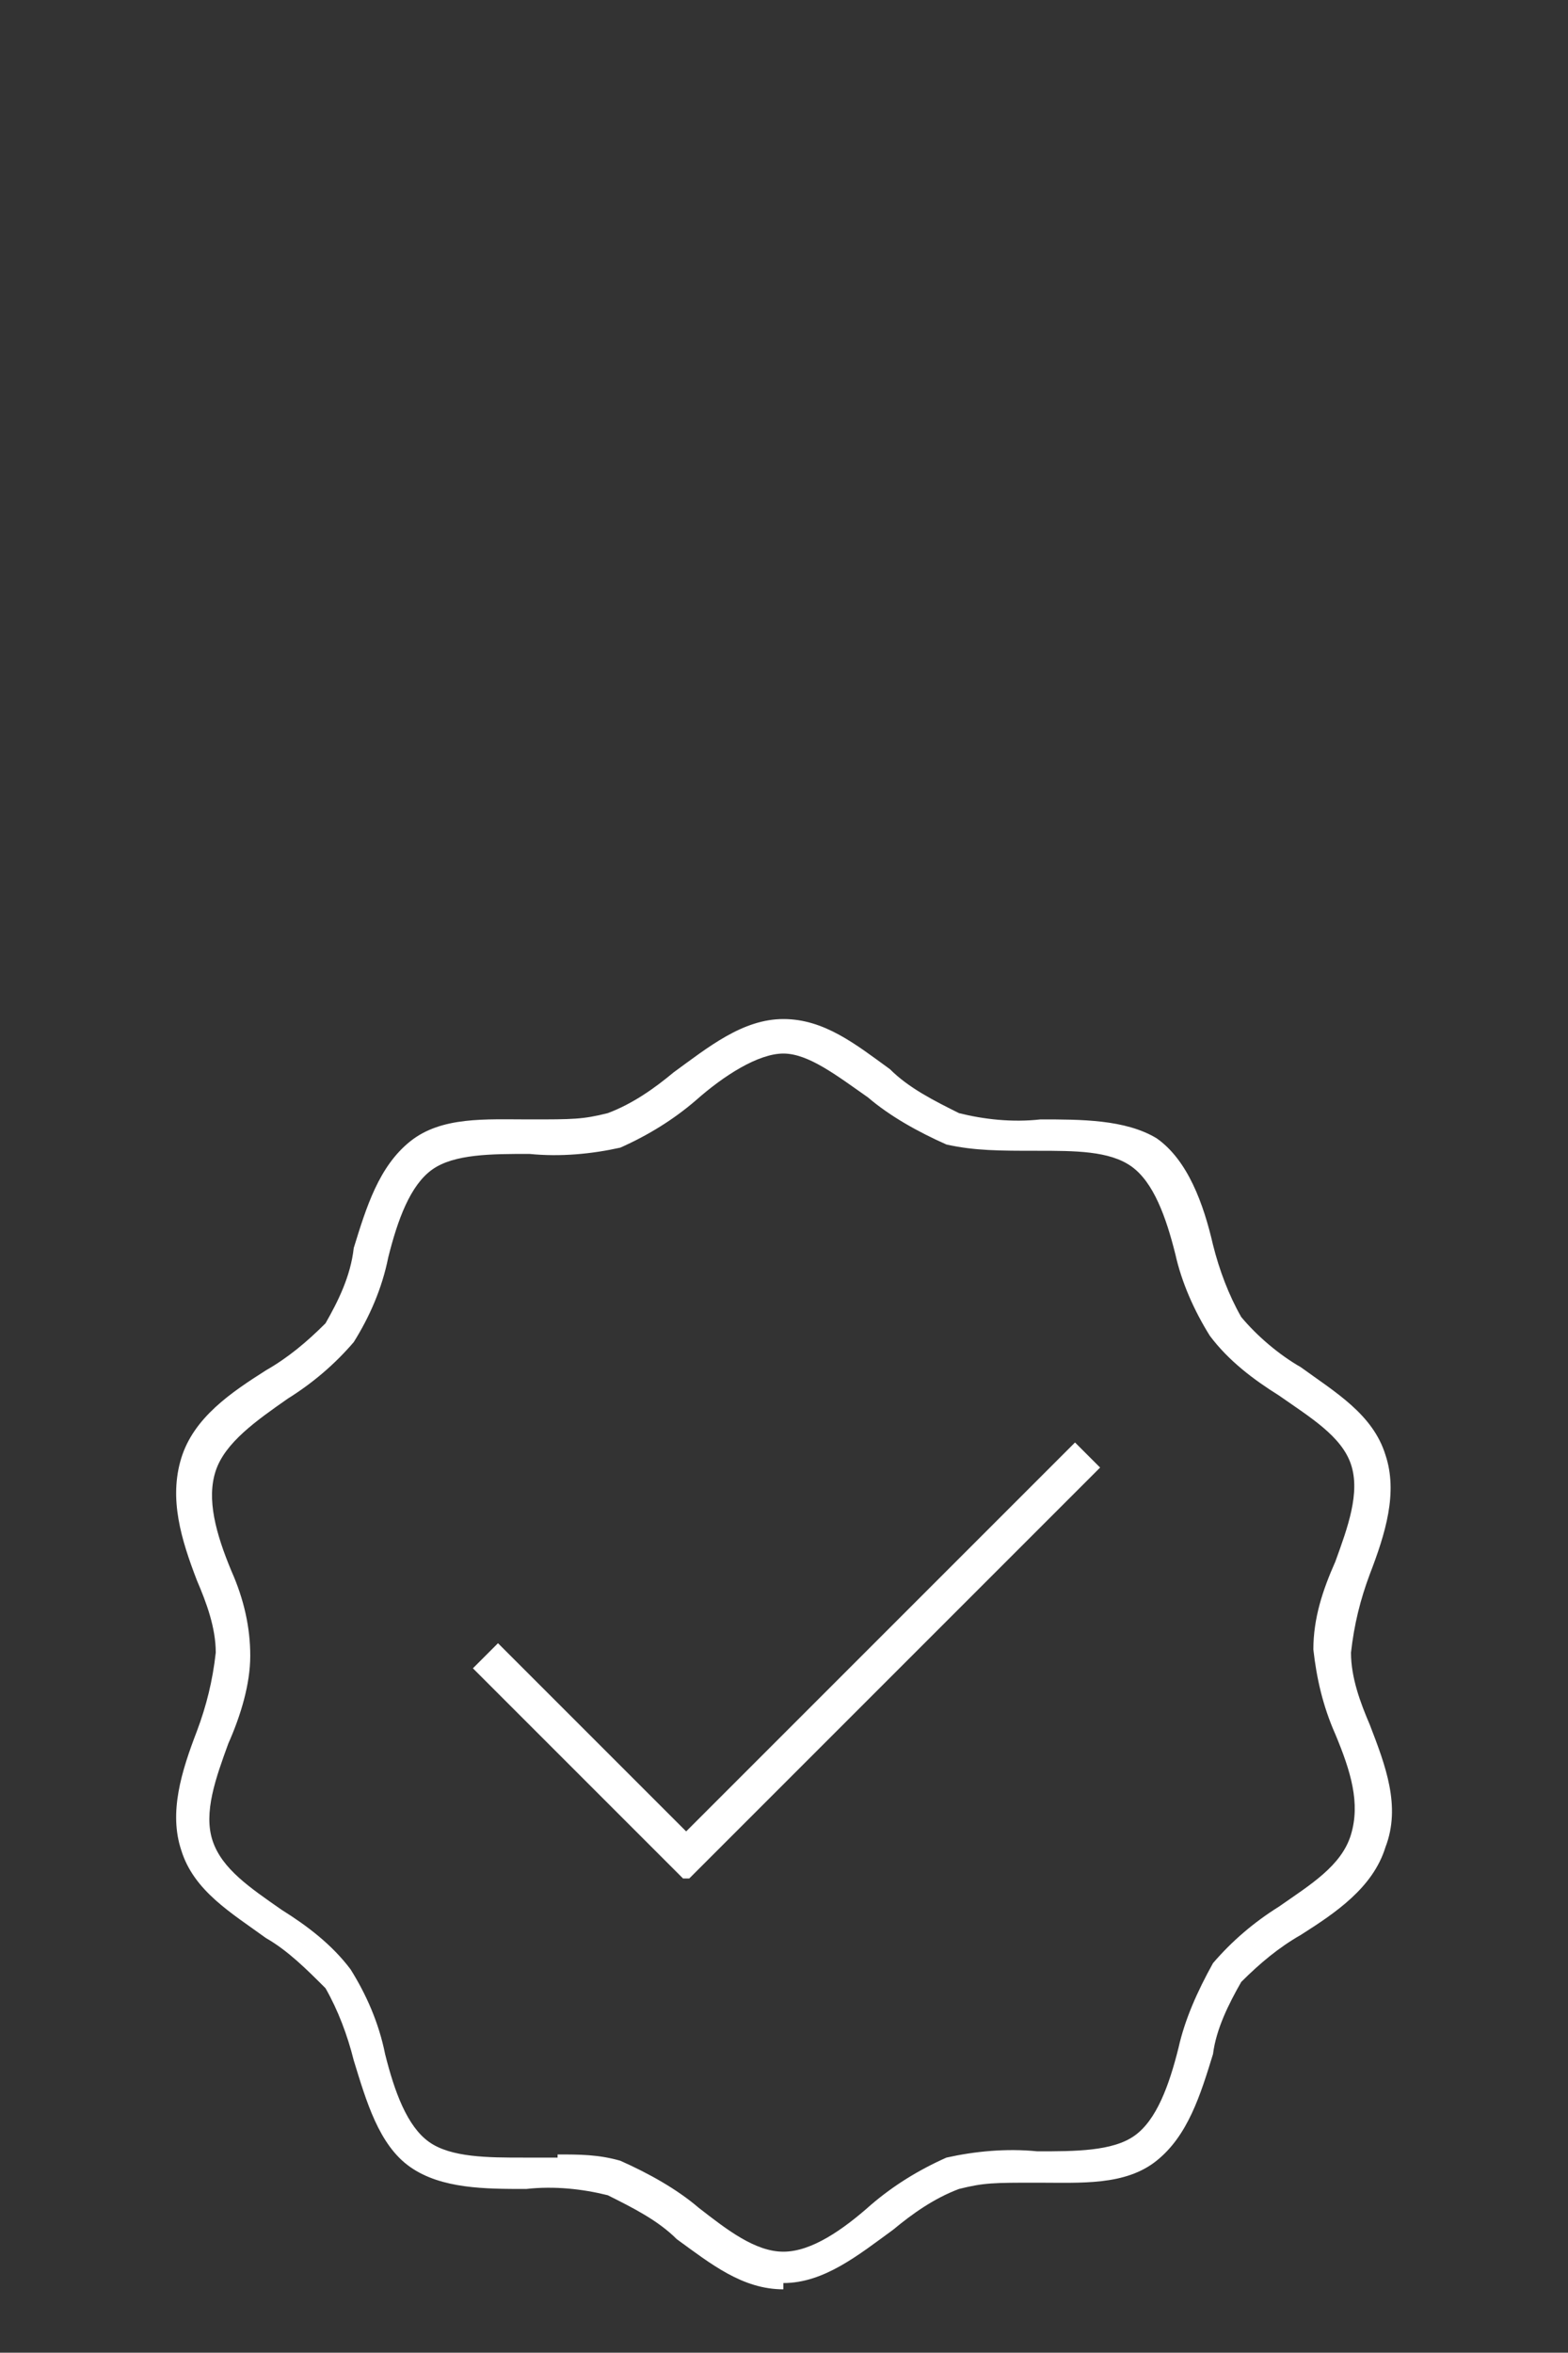 <?xml version="1.0" encoding="UTF-8"?>
<svg id="Layer_1" data-name="Layer 1" xmlns="http://www.w3.org/2000/svg" width="50" height="75.01" viewBox="0 0 50 75.01">
  <rect x="0" y="0" width="50" height="75.01" fill="#333333" stroke="none"/>
  <defs>
    <style>
      .cls-1 {
        fill: rgba(255, 255, 255, 0);
        opacity: 0;
      }

      .cls-1, .cls-2 {
        stroke-width: 0px;
      }

      .cls-2 {
        fill: #fff;
      }
    </style>
  </defs>
  <rect class="cls-1" width="50" height="75.01"/>
  <g>
    <path class="cls-2" d="M24.98,72.99c-1.3,0-2.3-.8-3.4-1.6-.6-.6-1.4-1-2.2-1.4-.8-.2-1.7-.3-2.6-.2-1.3,0-2.7,0-3.7-.7s-1.4-2.1-1.8-3.4c-.2-.8-.5-1.6-.9-2.3-.6-.6-1.2-1.2-1.9-1.6-1.1-.8-2.3-1.5-2.7-2.8-.4-1.2,0-2.5.5-3.8.3-.8.5-1.6.6-2.5,0-.8-.3-1.6-.6-2.3-.5-1.3-.9-2.6-.5-3.9s1.6-2.1,2.7-2.8c.7-.4,1.3-.9,1.9-1.5.4-.7.8-1.5.9-2.4.4-1.3.8-2.6,1.8-3.4s2.4-.7,3.8-.7,1.7,0,2.5-.2c.8-.3,1.5-.8,2.1-1.3,1.1-.8,2.2-1.7,3.5-1.7s2.3.8,3.4,1.6c.6.6,1.4,1,2.2,1.4.8.2,1.7.3,2.6.2,1.3,0,2.7,0,3.7.6,1,.7,1.5,2.1,1.8,3.4.2.8.5,1.6.9,2.3.5.6,1.2,1.2,1.9,1.6,1.1.8,2.3,1.5,2.7,2.8.4,1.2,0,2.5-.5,3.8-.3.8-.5,1.6-.6,2.5,0,.8.3,1.6.6,2.3.5,1.3,1,2.6.5,3.9-.4,1.3-1.6,2.1-2.7,2.8-.7.4-1.3.9-1.9,1.5-.4.7-.8,1.5-.9,2.3-.4,1.3-.8,2.6-1.8,3.4s-2.4.7-3.8.7-1.7,0-2.5.2c-.8.3-1.5.8-2.1,1.3-1.1.8-2.2,1.7-3.5,1.7h0s0,.2,0,.2ZM17.78,68.69c.7,0,1.3,0,2,.2.9.4,1.8.9,2.5,1.5.9.7,1.8,1.4,2.7,1.4s1.9-.7,2.8-1.5c.7-.6,1.5-1.1,2.4-1.5.9-.2,1.9-.3,2.9-.2,1.2,0,2.4,0,3.1-.5s1.1-1.6,1.4-2.8c.2-.9.6-1.8,1.1-2.7.6-.7,1.3-1.3,2.1-1.8,1-.7,2-1.3,2.3-2.3s0-2-.5-3.2c-.4-.9-.6-1.8-.7-2.7,0-1,.3-1.9.7-2.8.4-1.1.8-2.2.5-3.1s-1.3-1.5-2.3-2.2c-.8-.5-1.6-1.1-2.2-1.9-.5-.8-.9-1.7-1.1-2.6-.3-1.2-.7-2.3-1.4-2.8s-1.8-.5-3-.5-2,0-2.9-.2c-.9-.4-1.8-.9-2.5-1.5-1-.7-1.9-1.4-2.7-1.4s-1.9.7-2.8,1.5c-.7.6-1.5,1.1-2.4,1.5-.9.2-1.9.3-2.9.2-1.2,0-2.4,0-3.1.5s-1.1,1.6-1.4,2.8c-.2,1-.6,1.9-1.1,2.7-.6.7-1.3,1.3-2.1,1.8-1,.7-2,1.4-2.3,2.3s0,2,.5,3.2c.4.9.6,1.8.6,2.7s-.3,1.9-.7,2.8c-.4,1.1-.8,2.2-.5,3.1s1.2,1.5,2.2,2.2c.8.5,1.6,1.1,2.2,1.9.5.8.9,1.7,1.1,2.7.3,1.2.7,2.3,1.4,2.8.7.5,1.9.5,3,.5h1.1v-.1Z"/>
    <path class="cls-2" d="M21.78,59.89l-6.7-6.7.8-.8,6,6,12.4-12.4.8.8-13.1,13.1s-.2,0-.2,0Z"/>
  </g>
</svg>